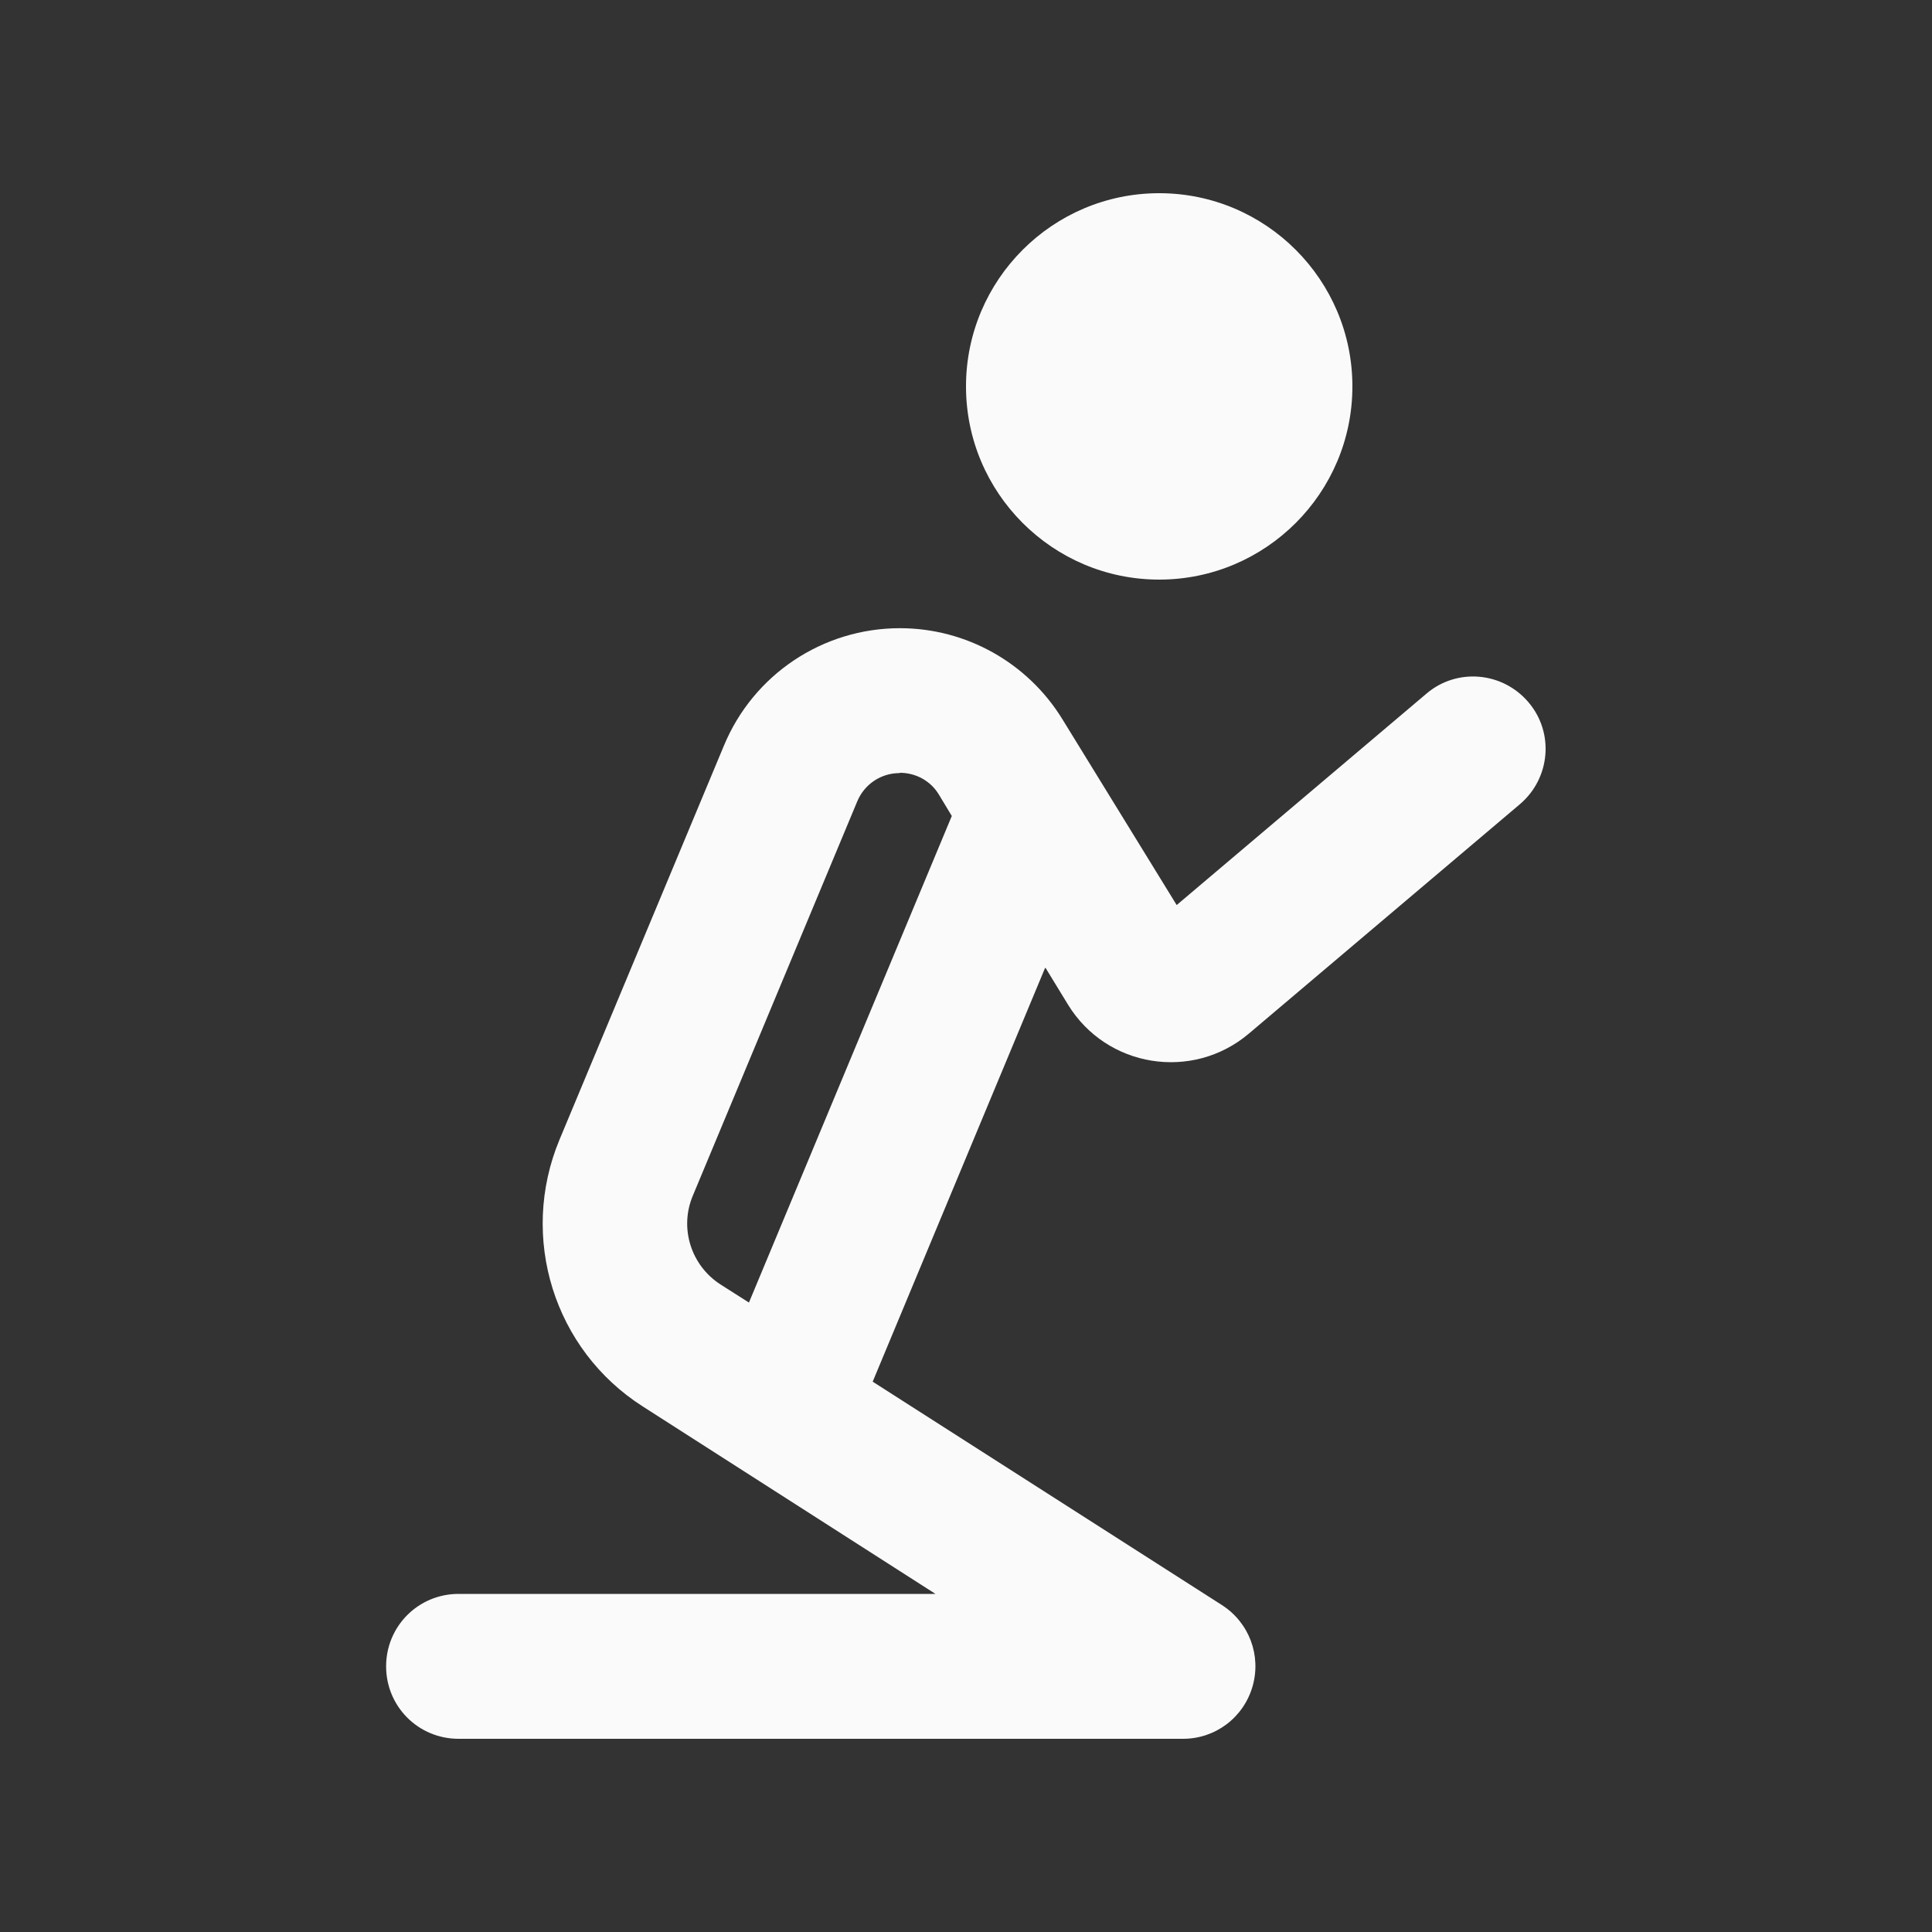 <svg width="20" height="20" viewBox="0 0 20 20" fill="none" xmlns="http://www.w3.org/2000/svg">
<rect x="0" y="0" width="20" height="20" fill="#333333" stroke="none"/>
<path d="M14 4C14 2.897 13.103 2 12 2C10.897 2 10 2.897 10 4C10 5.103 10.897 6 12 6C13.103 6 14 5.103 14 4ZM9.316 8C9.481 8 9.634 8.084 9.719 8.225L9.853 8.447L7.753 13.484L7.459 13.297C7.153 13.1 7.031 12.713 7.172 12.378L8.875 8.294C8.95 8.116 9.122 8.003 9.312 8.003L9.316 8ZM10.825 10.022L11.056 10.4C11.456 11.053 12.344 11.194 12.928 10.7L15.734 8.325C16.05 8.056 16.091 7.584 15.822 7.269C15.553 6.953 15.081 6.912 14.766 7.181L12.181 9.369L10.997 7.444C10.637 6.859 10 6.503 9.316 6.503C8.519 6.503 7.8 6.981 7.494 7.719L5.791 11.8C5.372 12.809 5.734 13.972 6.653 14.559L9.684 16.5H4.747C4.331 16.5 3.997 16.834 3.997 17.25C3.997 17.666 4.331 18 4.747 18H12.247C12.581 18 12.872 17.781 12.966 17.459C13.059 17.137 12.931 16.797 12.65 16.616L9.034 14.303L10.819 10.019L10.825 10.022Z" fill="#FAFAFA"/>
</svg>
